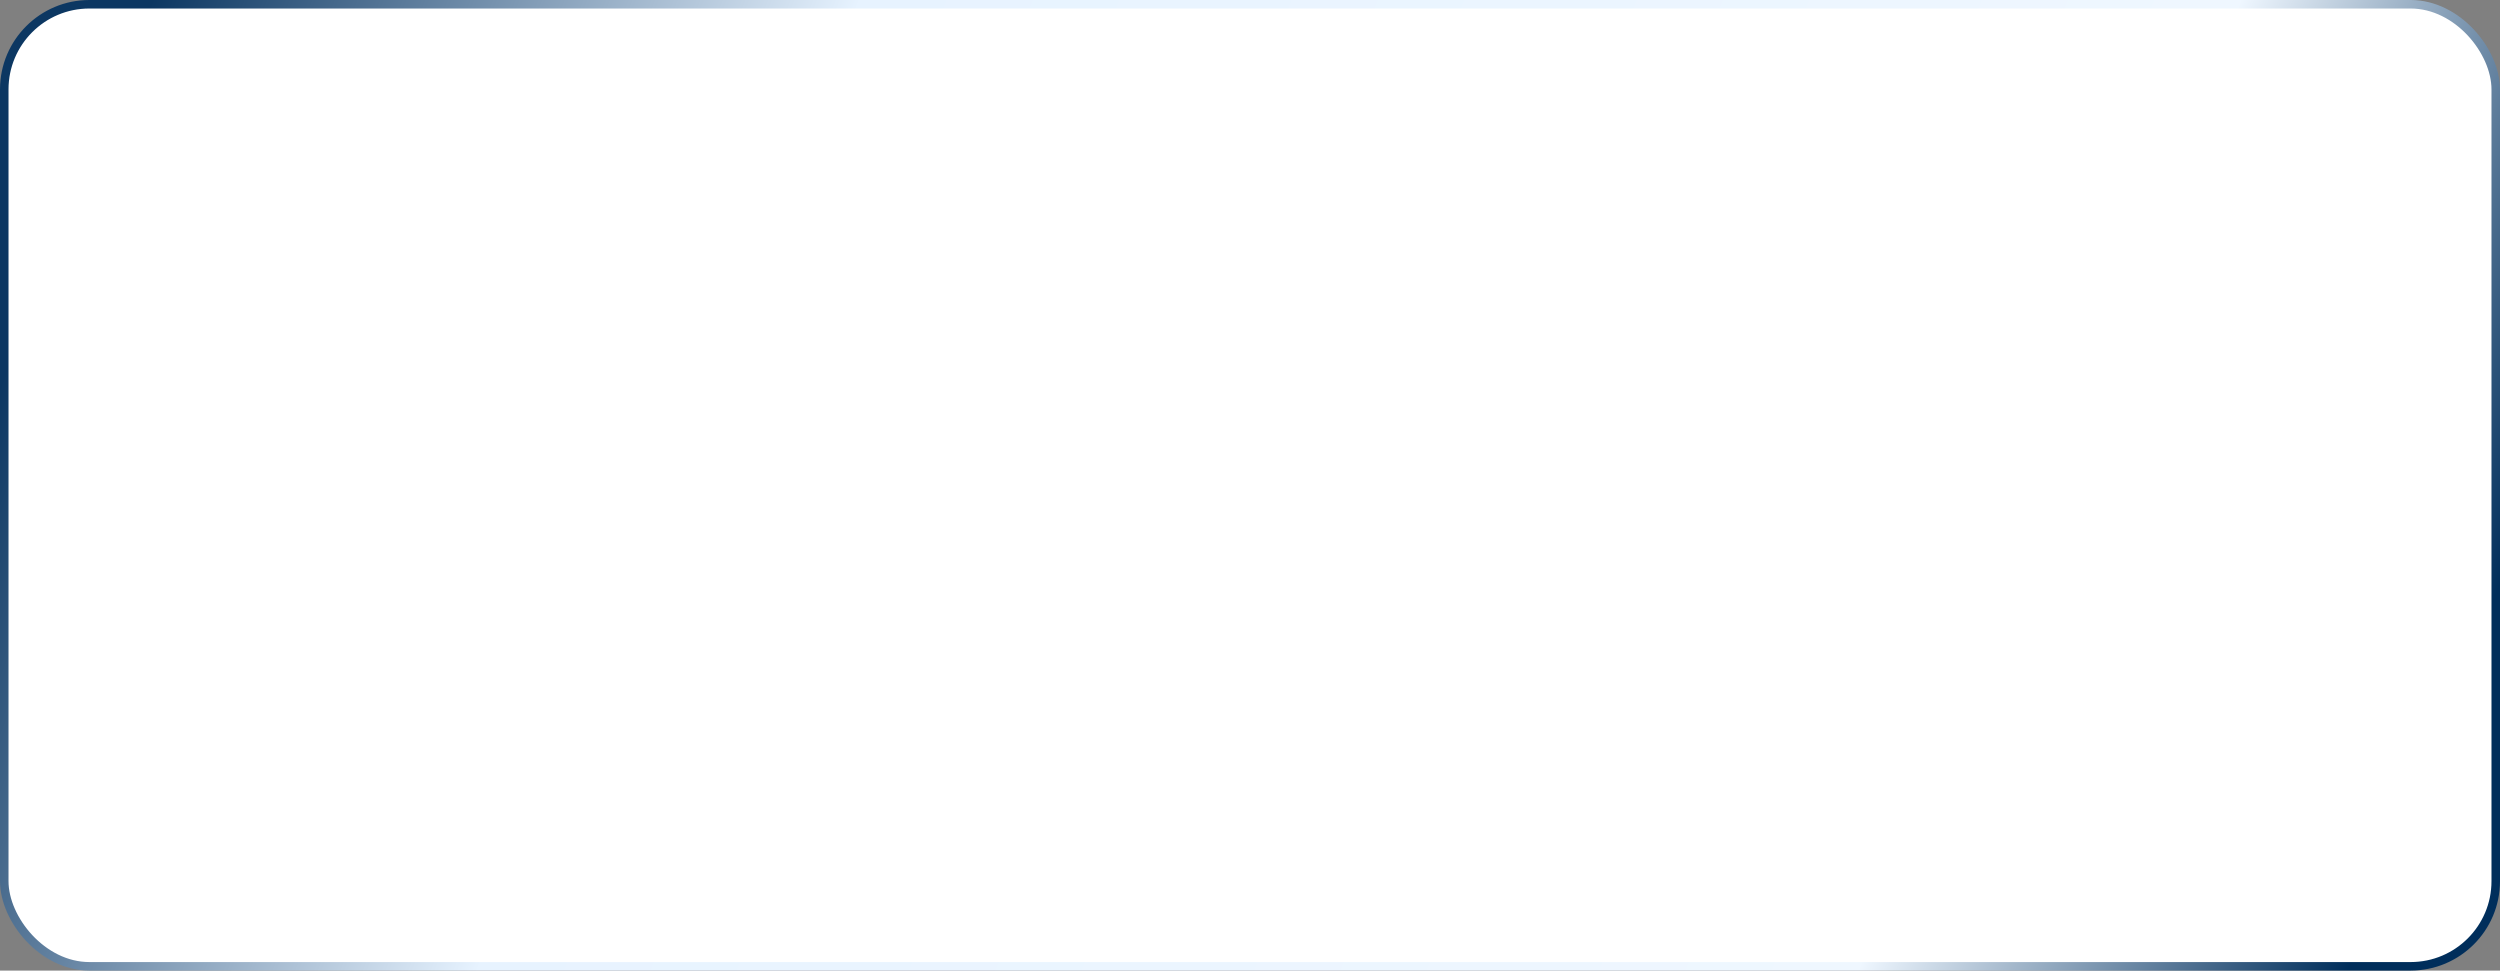 <?xml version="1.0" encoding="UTF-8"?>
<svg  viewBox="0 0 293.64 114" version="1.1" xmlns="http://www.w3.org/2000/svg" xmlns:xlink="http://www.w3.org/1999/xlink">
    <rect x="0" y="0" width="293.64" height="114" fill="#808080" stroke="none"/>
    <title>Rectangle Copy 8</title>
    <defs>
        <linearGradient x1="-7.09501902e-14%" y1="42.464%" x2="100%" y2="57.536%" id="linearGradient-1">
            <stop stop-color="#FFFFFF" offset="0%"></stop>
            <stop stop-color="#FFFFFF" offset="100%"></stop>
        </linearGradient>
        <linearGradient x1="-7.09501902e-14%" y1="42.464%" x2="100%" y2="57.536%" id="linearGradient-2">
            <stop stop-color="#0C3762" offset="0%"></stop>
            <stop stop-color="#E7F3FF" offset="27.466%"></stop>
            <stop stop-color="#EFF7FF" offset="81.001%"></stop>
            <stop stop-color="#002E5B" offset="100%"></stop>
        </linearGradient>
    </defs>
    <g id="Mobile-App-Development-Page" stroke="none" stroke-width="1" fill="none" fill-rule="evenodd">
        <g id="MOBILE-APP-DEVELOPMENT" transform="translate(-411, -5429)" fill="url(#linearGradient-1)" stroke="url(#linearGradient-2)">
            <g id="Group-23" transform="translate(81, 5247)">
                <rect id="Rectangle-Copy-8" x="330.5" y="182.5" width="292.64" height="113" rx="10"></rect>
            </g>
        </g>
    </g>
</svg>